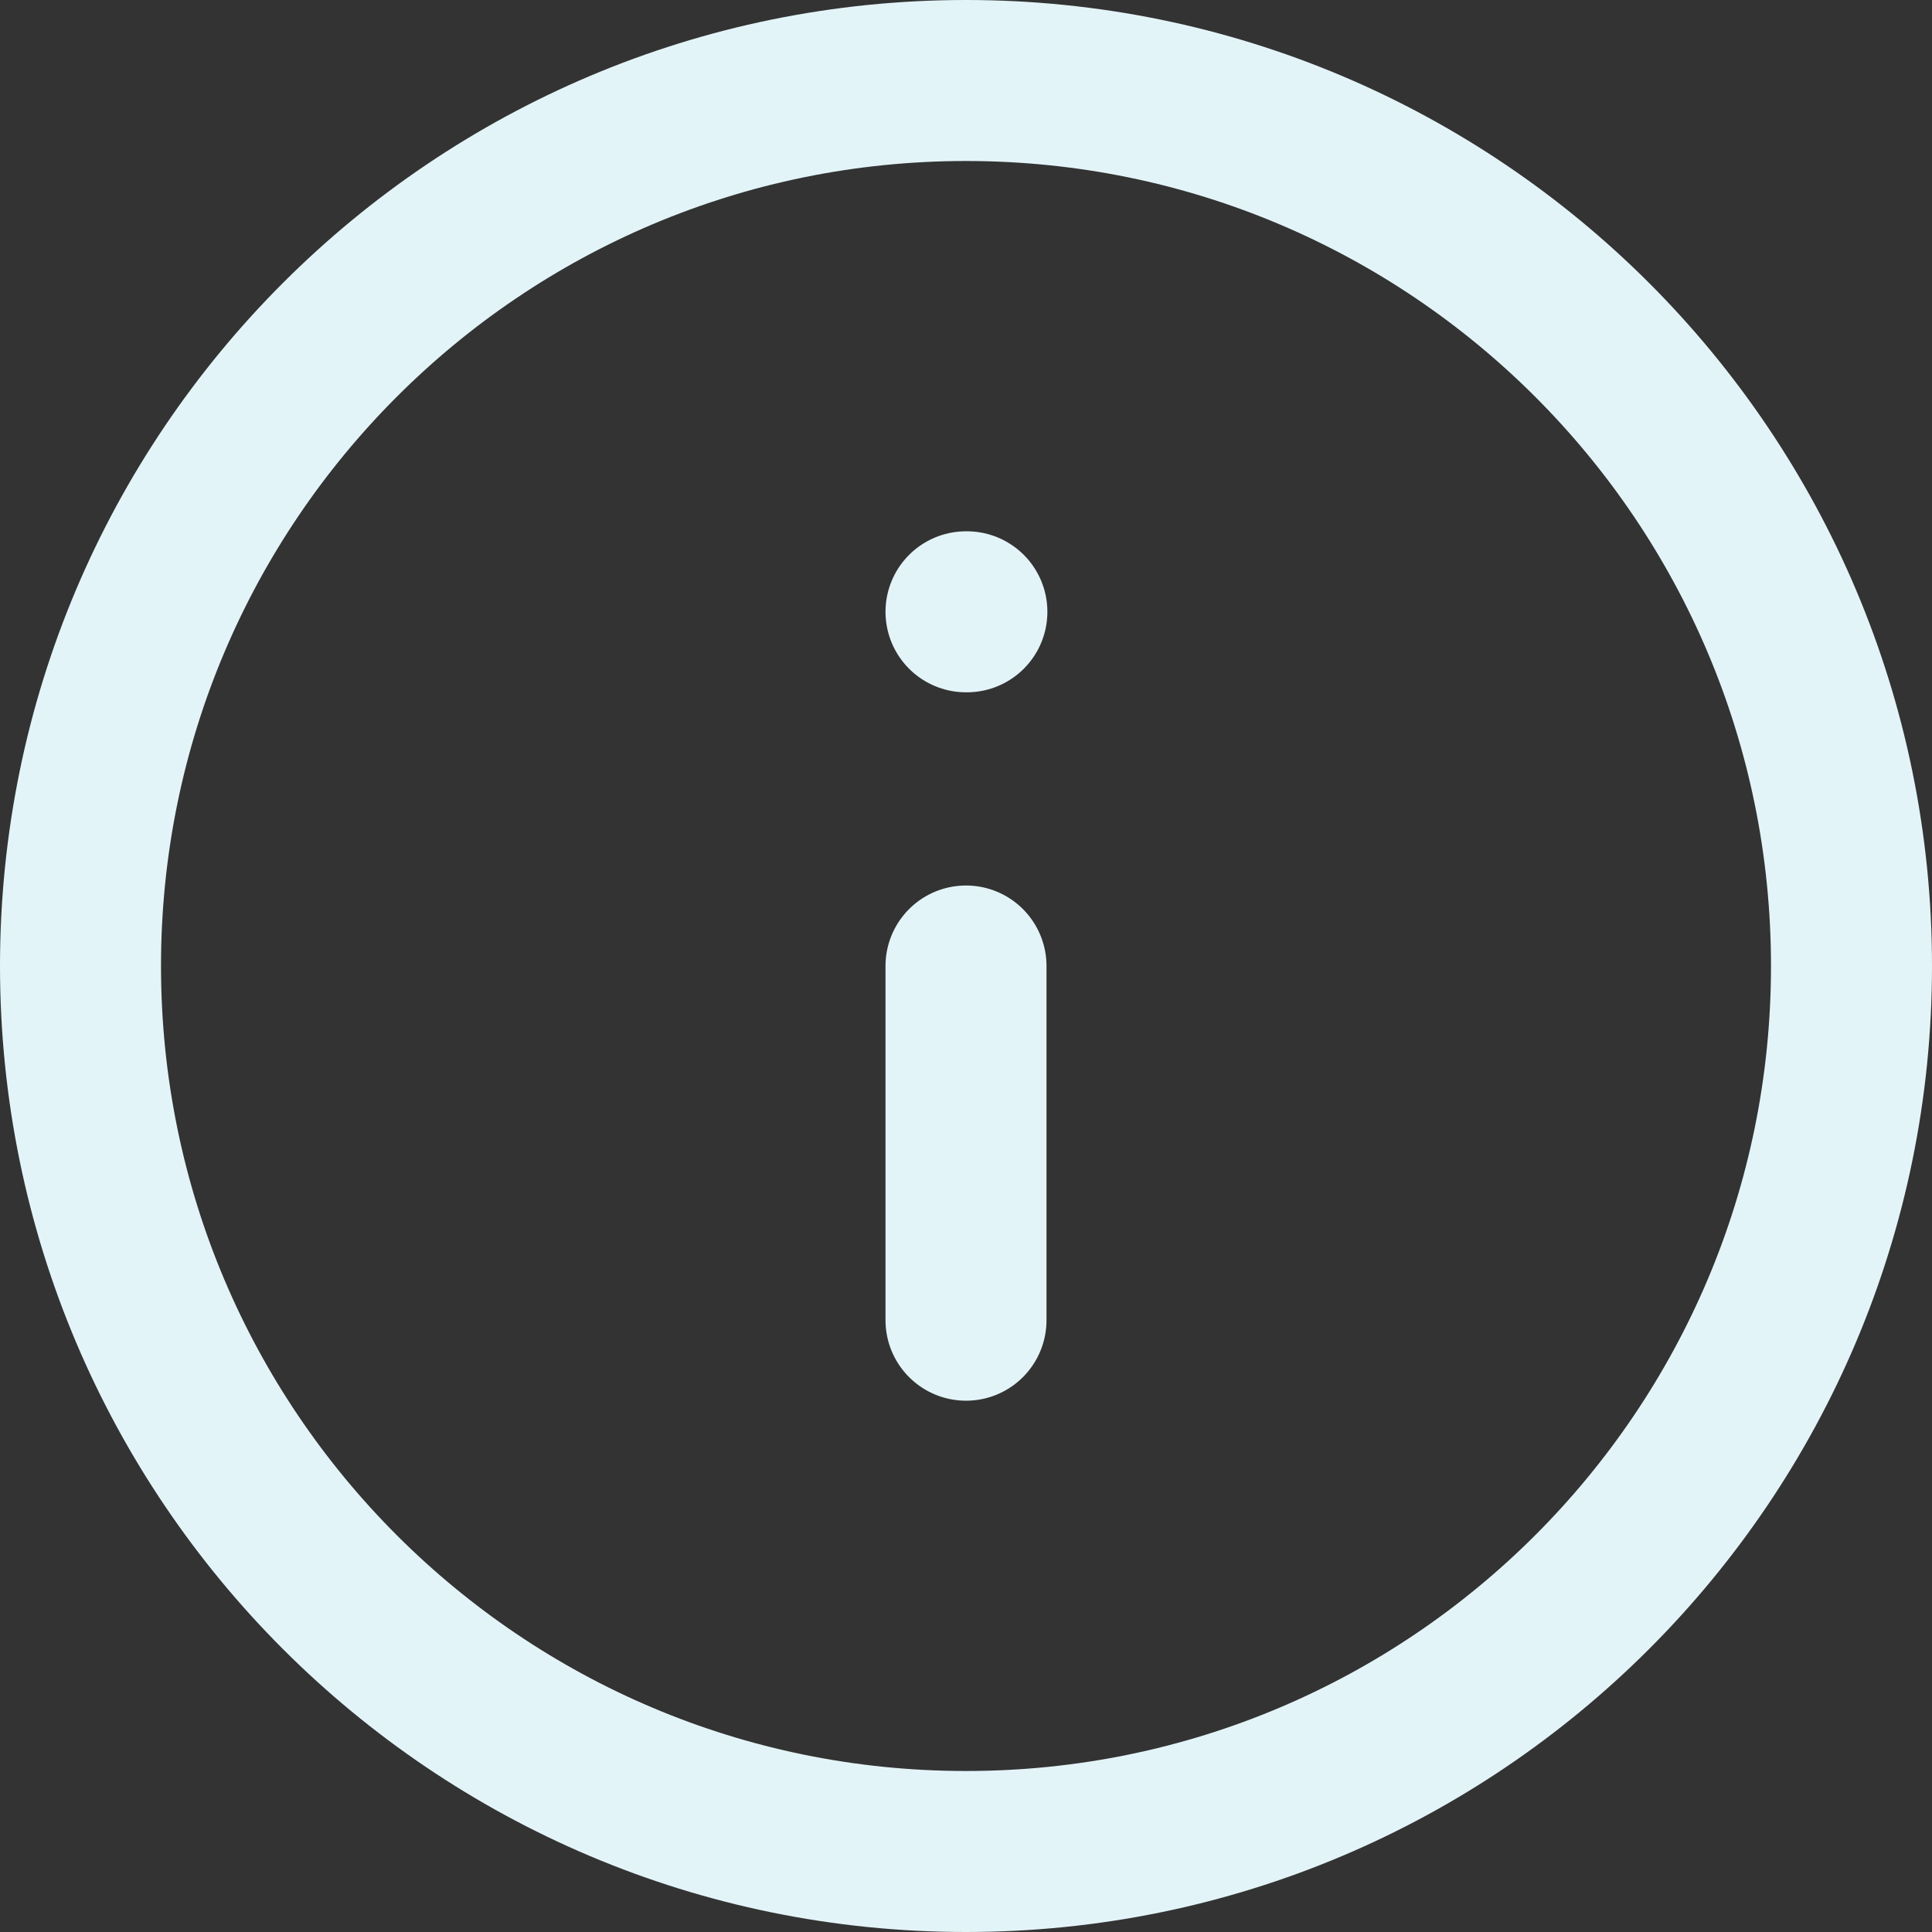 <svg width="24" height="24" viewBox="0 0 24 24" fill="none" xmlns="http://www.w3.org/2000/svg">
<rect x="0" y="0" width="24" height="24" fill="#333333" stroke="none"/>
<path d="M12 23C18.075 23 23 18.075 23 12C23 5.925 18.075 1 12 1C5.925 1 1 5.925 1 12C1 18.075 5.925 23 12 23Z" stroke="#E3F4F8" stroke-width="2" stroke-linecap="round" stroke-linejoin="round"/>
<path d="M12 16.4V12" stroke="#E3F4F8" stroke-width="2" stroke-linecap="round" stroke-linejoin="round"/>
<path d="M12 7.6H12.011" stroke="#E3F4F8" stroke-width="2" stroke-linecap="round" stroke-linejoin="round"/>
</svg>
